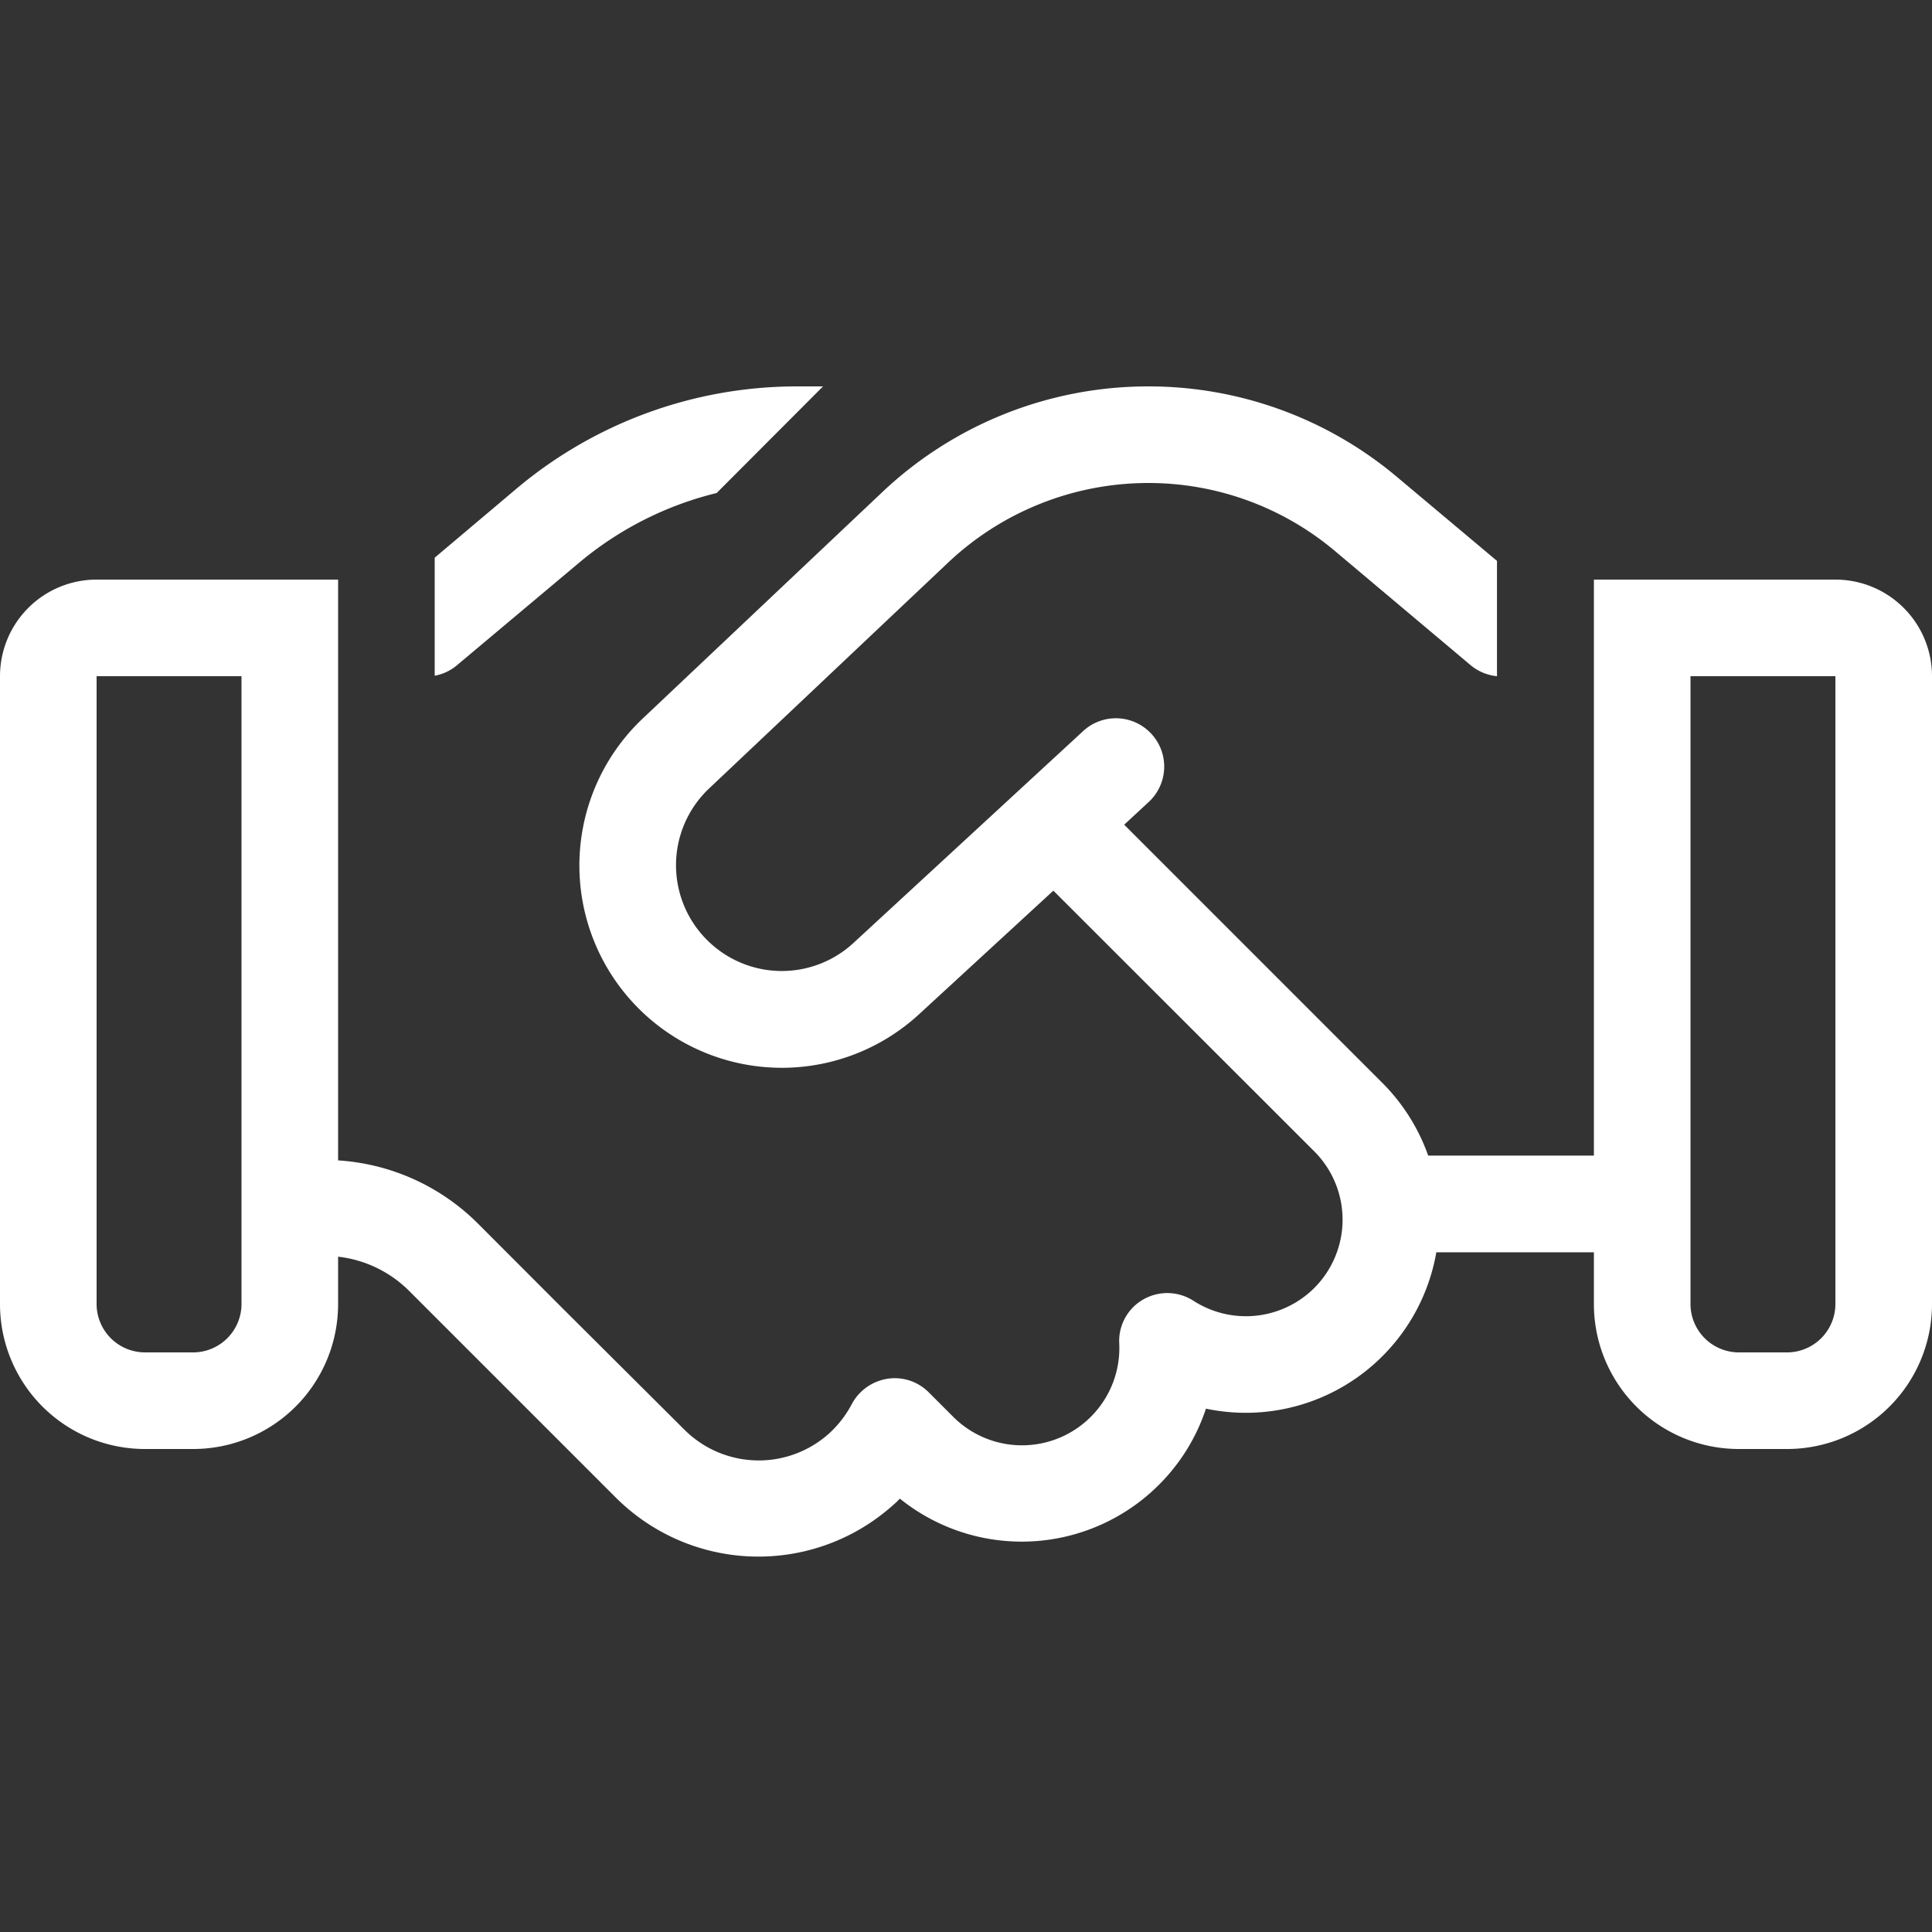 <svg xmlns="http://www.w3.org/2000/svg" width="50" height="50" viewBox="0 0 50 50">
  <rect x="0" y="0" width="50" height="50" fill="#333333" stroke="none"/>
  <g id="グループ_904" data-name="グループ 904" transform="translate(-1807 -825)">
    <path id="パス_217" data-name="パス 217" d="M20.617-30a11.273,11.273,0,0,0-7.234,2.633l-2.133,1.8v3.055a1.24,1.24,0,0,0,.578-.273l3.164-2.656a8.78,8.78,0,0,1,3.555-1.8L21.3-30ZM8.75-7.477a3.094,3.094,0,0,1,1.844.891l2.234,2.234,1.2,1.2.008.008,1.9,1.9a5.222,5.222,0,0,0,7.172.2,1.868,1.868,0,0,0,.18-.172,5.024,5.024,0,0,0,6.906-.57,4.994,4.994,0,0,0,1.016-1.758A5,5,0,0,0,35.563-4.7a5.016,5.016,0,0,0,1.609-2.891H41.25V-6.25A3.751,3.751,0,0,0,45-2.5h1.25A3.751,3.751,0,0,0,50-6.25V-22.5A2.5,2.5,0,0,0,47.5-25H41.25v14.906H36.961a5.038,5.038,0,0,0-1.18-1.875l-6.687-6.688.633-.586a1.248,1.248,0,0,0,.07-1.766,1.248,1.248,0,0,0-1.766-.07l-5.945,5.484a2.732,2.732,0,0,1-3.672.031,2.733,2.733,0,0,1-.062-4.031l6.2-5.859A7.544,7.544,0,0,1,29.719-27.5a7.492,7.492,0,0,1,4.836,1.766l3.5,2.945a1.257,1.257,0,0,0,.687.289v-2.984l-2.578-2.164A9.982,9.982,0,0,0,29.719-30a10.012,10.012,0,0,0-6.883,2.734l-6.2,5.859a5.233,5.233,0,0,0,.117,7.719,5.243,5.243,0,0,0,7.031-.062l3.477-3.2L34.016-10.2a2.5,2.5,0,0,1-.109,3.633,2.507,2.507,0,0,1-3.016.234,1.249,1.249,0,0,0-1.3-.039,1.236,1.236,0,0,0-.625,1.141,2.514,2.514,0,0,1-.633,1.789,2.518,2.518,0,0,1-3.664.109l-.633-.633a1.24,1.24,0,0,0-1.07-.352,1.274,1.274,0,0,0-.922.656,2.771,2.771,0,0,1-.594.766,2.723,2.723,0,0,1-3.734-.1L14.6-6.1,12.367-8.336A5.619,5.619,0,0,0,8.75-9.969V-25H2.5A2.5,2.5,0,0,0,0-22.5V-6.25A3.751,3.751,0,0,0,3.75-2.5H5A3.751,3.751,0,0,0,8.75-6.25V-7.477ZM6.25-22.5V-6.25A1.254,1.254,0,0,1,5-5H3.75A1.254,1.254,0,0,1,2.5-6.25V-22.5Zm41.25,0V-6.25A1.254,1.254,0,0,1,46.25-5H45a1.254,1.254,0,0,1-1.25-1.25V-22.5Z" transform="translate(1807 865)" fill="#fff"/>
    <rect id="長方形_754" data-name="長方形 754" width="50" height="50" transform="translate(1807 825)" fill="none"/>
  </g>
</svg>
